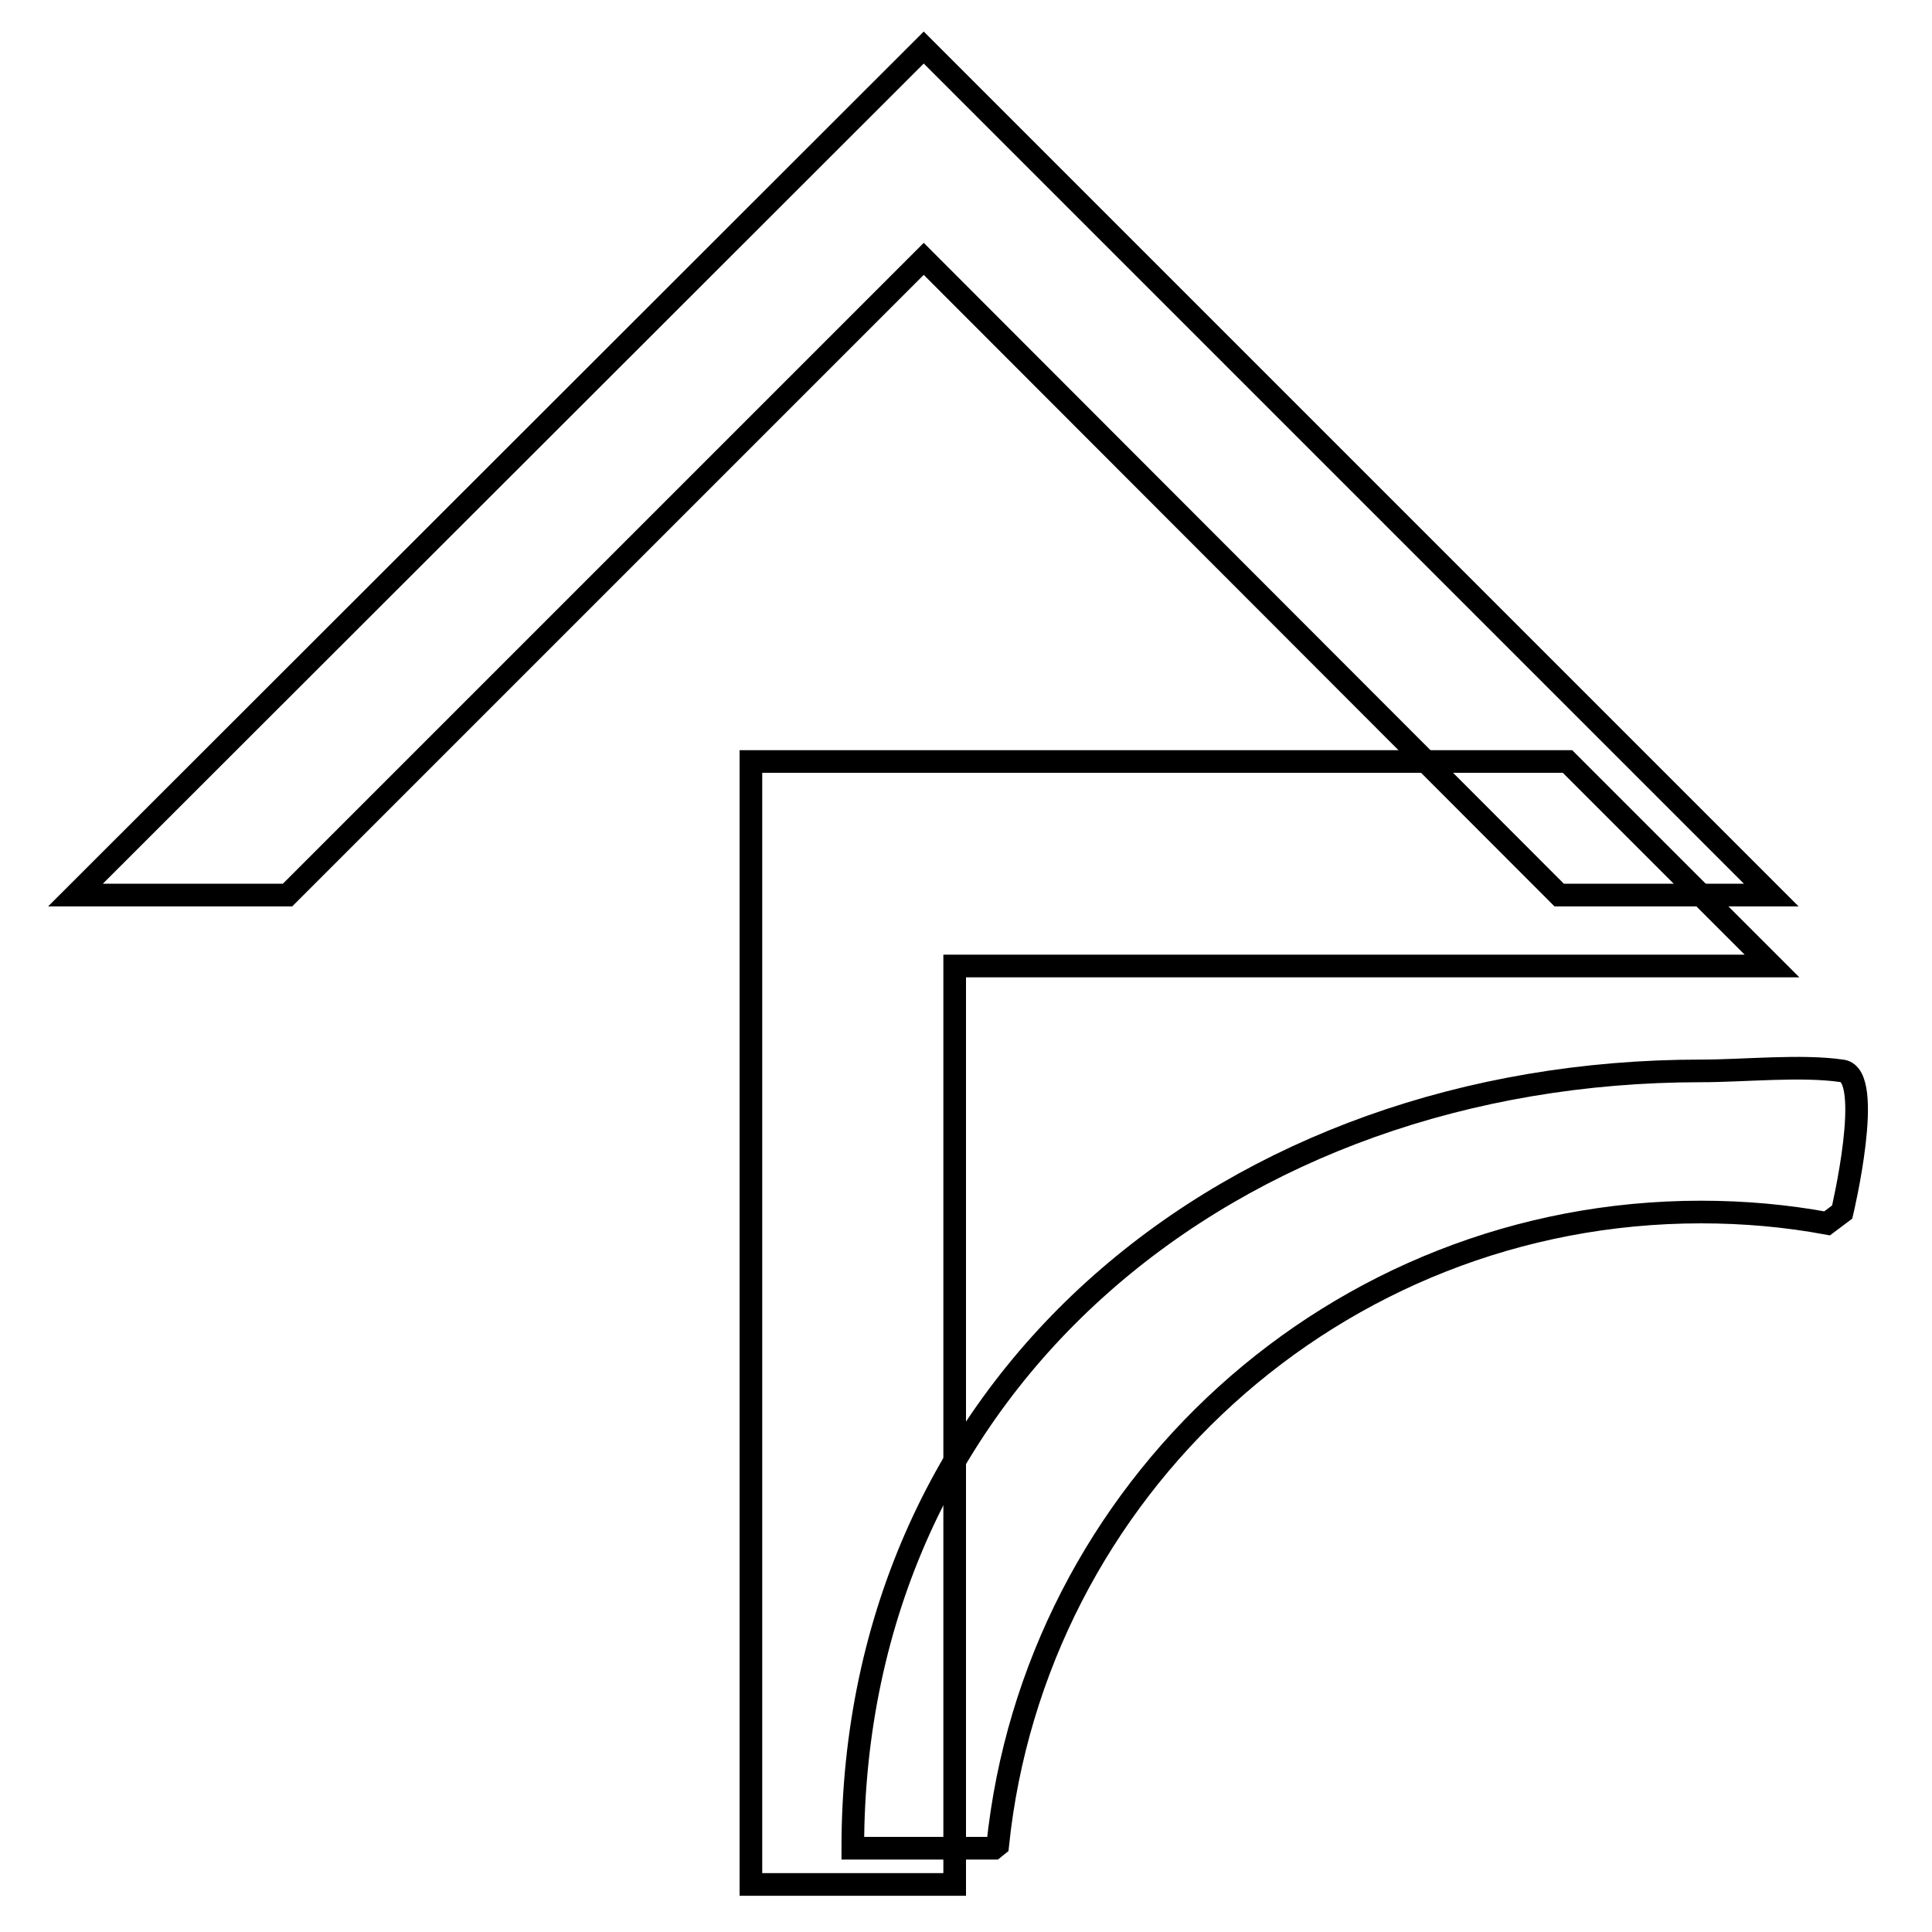 <?xml version="1.0" encoding="utf-8"?>
<!-- Svg Vector Icons : http://www.onlinewebfonts.com/icon -->
<!DOCTYPE svg PUBLIC "-//W3C//DTD SVG 1.1//EN" "http://www.w3.org/Graphics/SVG/1.1/DTD/svg11.dtd">
<svg version="1.1" xmlns="http://www.w3.org/2000/svg" xmlns:xlink="http://www.w3.org/1999/xlink" x="0px" y="0px" viewBox="0 0 256 256" enable-background="new 0 0 256 256" xml:space="preserve">
<g><g><path stroke-width="3" fill-opacity="0" stroke="#000000"  d="M132.2,244.5l-0.5,0.4H113c0-62.1,50.3-103,112.4-103c5.7,0,13.3-0.8,18.7,0c4.3,0.6,0,18.7,0,18.7l-2,1.5c-5.4-1-11-1.5-16.7-1.5C176.9,160.6,137.1,197.4,132.2,244.5z"/><path stroke-width="3" fill-opacity="0" stroke="#000000"  d="M119.8,100.9h87.9l27.1,27.1H126.5v121.7H99.5V100.9H119.8z"/><path stroke-width="3" fill-opacity="0" stroke="#000000"  d="M206.6,118.6h28.1L122.4,6.3L10,118.6h28.1l84.3-84.3L206.6,118.6z"/></g></g>
</svg>